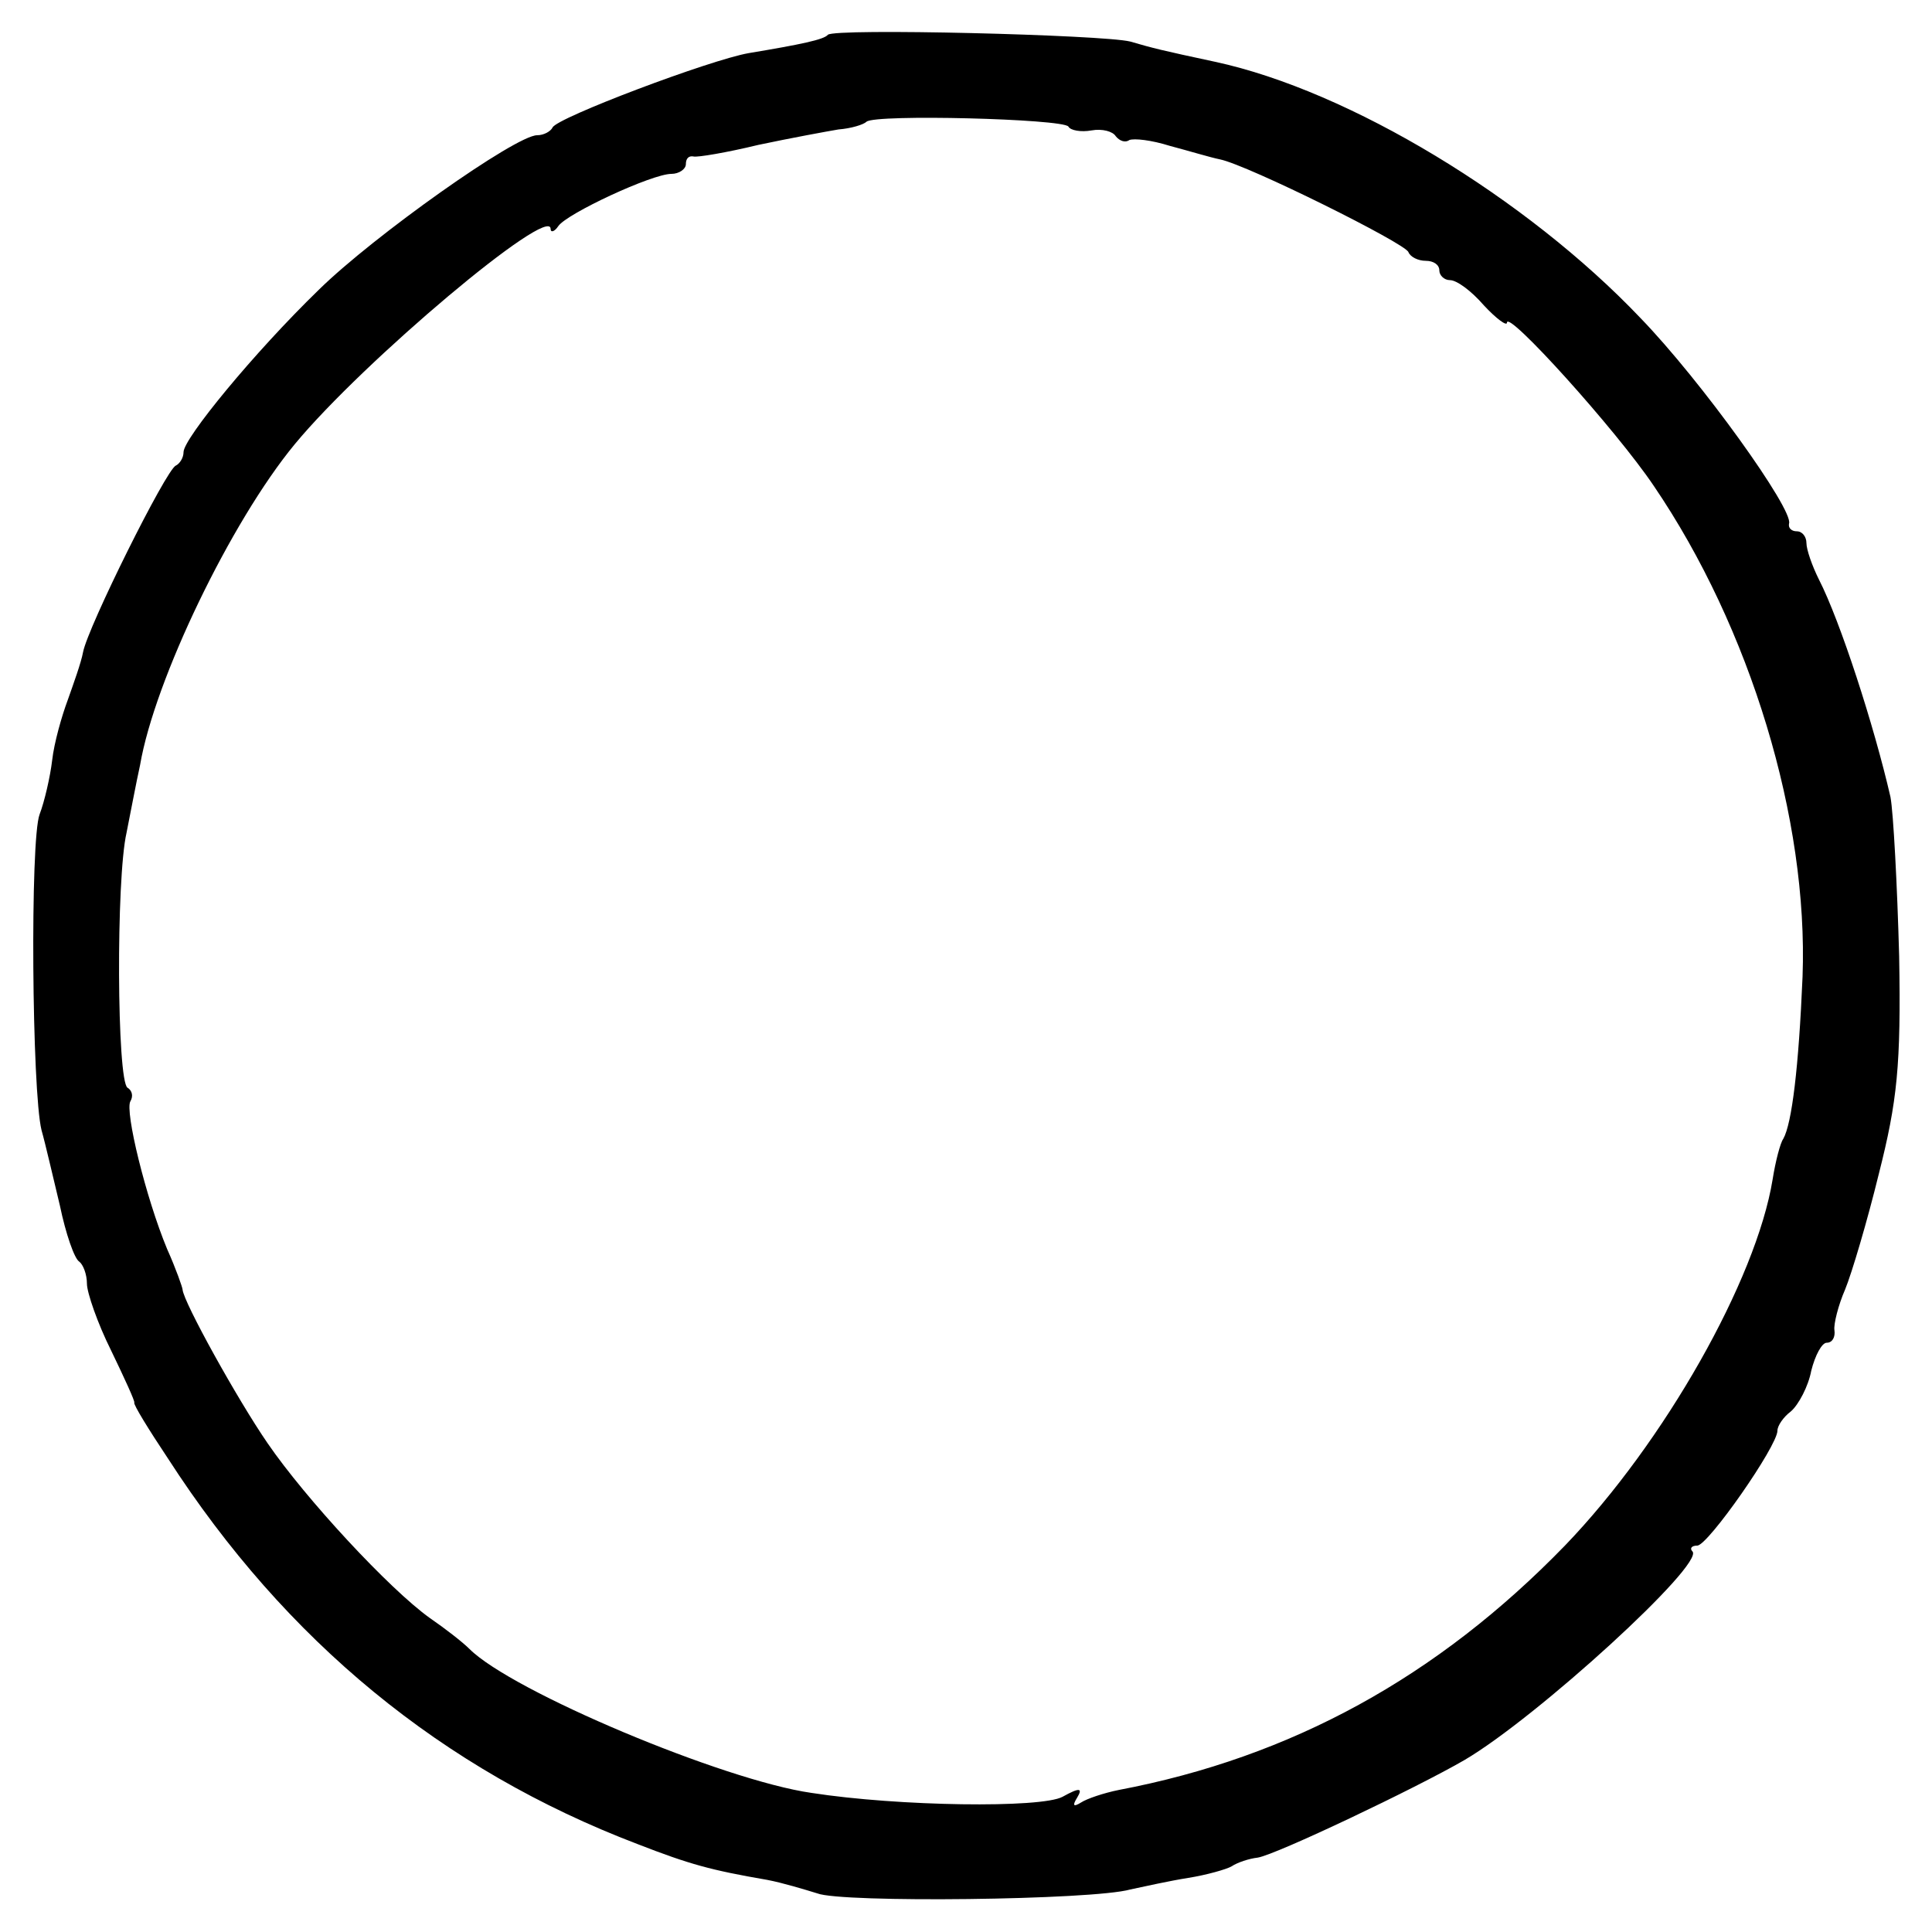 <?xml version="1.0" standalone="no"?>
<!DOCTYPE svg PUBLIC "-//W3C//DTD SVG 20010904//EN"
 "http://www.w3.org/TR/2001/REC-SVG-20010904/DTD/svg10.dtd">
<svg version="1.0" xmlns="http://www.w3.org/2000/svg"
 width="200pt" height="200pt" viewBox="0 0 200 200"
 preserveAspectRatio="xMidYMid meet">
<g transform="translate(0,200) scale(0.1,-0.1)"
fill="#000000" stroke="none">
<path d="M857 1964 c-4 -5 -28 -10 -82 -19 -40 -7 -199 -67 -203 -77 -2 -4 -9
-8 -16 -8 -22 0 -169 -104 -226 -160 -67 -65 -140 -154 -140 -168 0 -6 -4 -12
-8 -14 -10 -4 -91 -167 -96 -193 -2 -11 -10 -33 -16 -50 -6 -16 -14 -44 -16
-62 -2 -17 -8 -43 -13 -56 -10 -26 -8 -287 2 -327 4 -14 12 -49 19 -78 6 -29
15 -55 20 -58 4 -3 8 -13 8 -23 0 -9 11 -41 25 -69 14 -29 25 -53 24 -54 -1
-2 15 -28 35 -58 122 -189 284 -322 486 -399 54 -21 76 -27 134 -37 16 -3 39
-10 52 -14 25 -10 285 -7 324 4 14 3 41 9 60 12 19 3 40 9 45 12 6 4 18 8 27
9 19 3 164 72 214 101 75 44 249 203 236 216 -3 3 -1 6 5 6 11 0 83 103 83
119 0 5 6 14 14 20 8 7 18 26 21 42 4 16 11 29 16 29 6 0 9 6 8 13 -1 6 4 26
11 42 7 17 23 71 35 120 19 75 23 112 21 225 -2 74 -6 149 -9 165 -17 74 -52
182 -74 225 -7 14 -13 31 -13 38 0 6 -4 12 -10 12 -5 0 -9 3 -8 8 5 14 -91
148 -154 213 -118 124 -301 235 -440 265 -56 12 -64 14 -88 21 -28 7 -306 14
-313 7z m249 -95 c2 -4 13 -6 24 -4 11 2 22 -1 25 -6 4 -5 10 -7 14 -4 5 2 23
0 42 -6 19 -5 42 -12 52 -14 29 -6 192 -87 195 -96 2 -5 10 -9 18 -9 8 0 14
-4 14 -10 0 -5 5 -10 11 -10 7 0 22 -11 35 -26 13 -14 24 -22 24 -18 0 14 113
-111 152 -169 100 -147 160 -345 154 -508 -4 -94 -11 -152 -20 -168 -3 -4 -8
-23 -11 -42 -17 -104 -112 -272 -215 -379 -132 -136 -283 -219 -462 -253 -15
-3 -33 -9 -39 -13 -8 -5 -9 -3 -4 5 6 10 3 11 -15 1 -22 -12 -170 -10 -260 4
-91 13 -310 105 -354 149 -7 7 -25 21 -41 32 -42 30 -129 124 -168 181 -31 45
-87 146 -88 159 0 2 -7 22 -16 42 -22 53 -44 143 -38 153 3 5 2 11 -3 14 -11
7 -12 216 -1 264 4 20 10 52 14 70 15 88 94 252 160 332 71 86 265 249 265
223 0 -4 4 -3 8 3 9 13 97 54 117 54 8 0 15 5 15 10 0 6 3 9 8 8 4 -1 34 4 67
12 33 7 71 14 83 16 13 1 26 5 29 8 9 8 203 3 209 -5z"/>
</g>
</svg>
